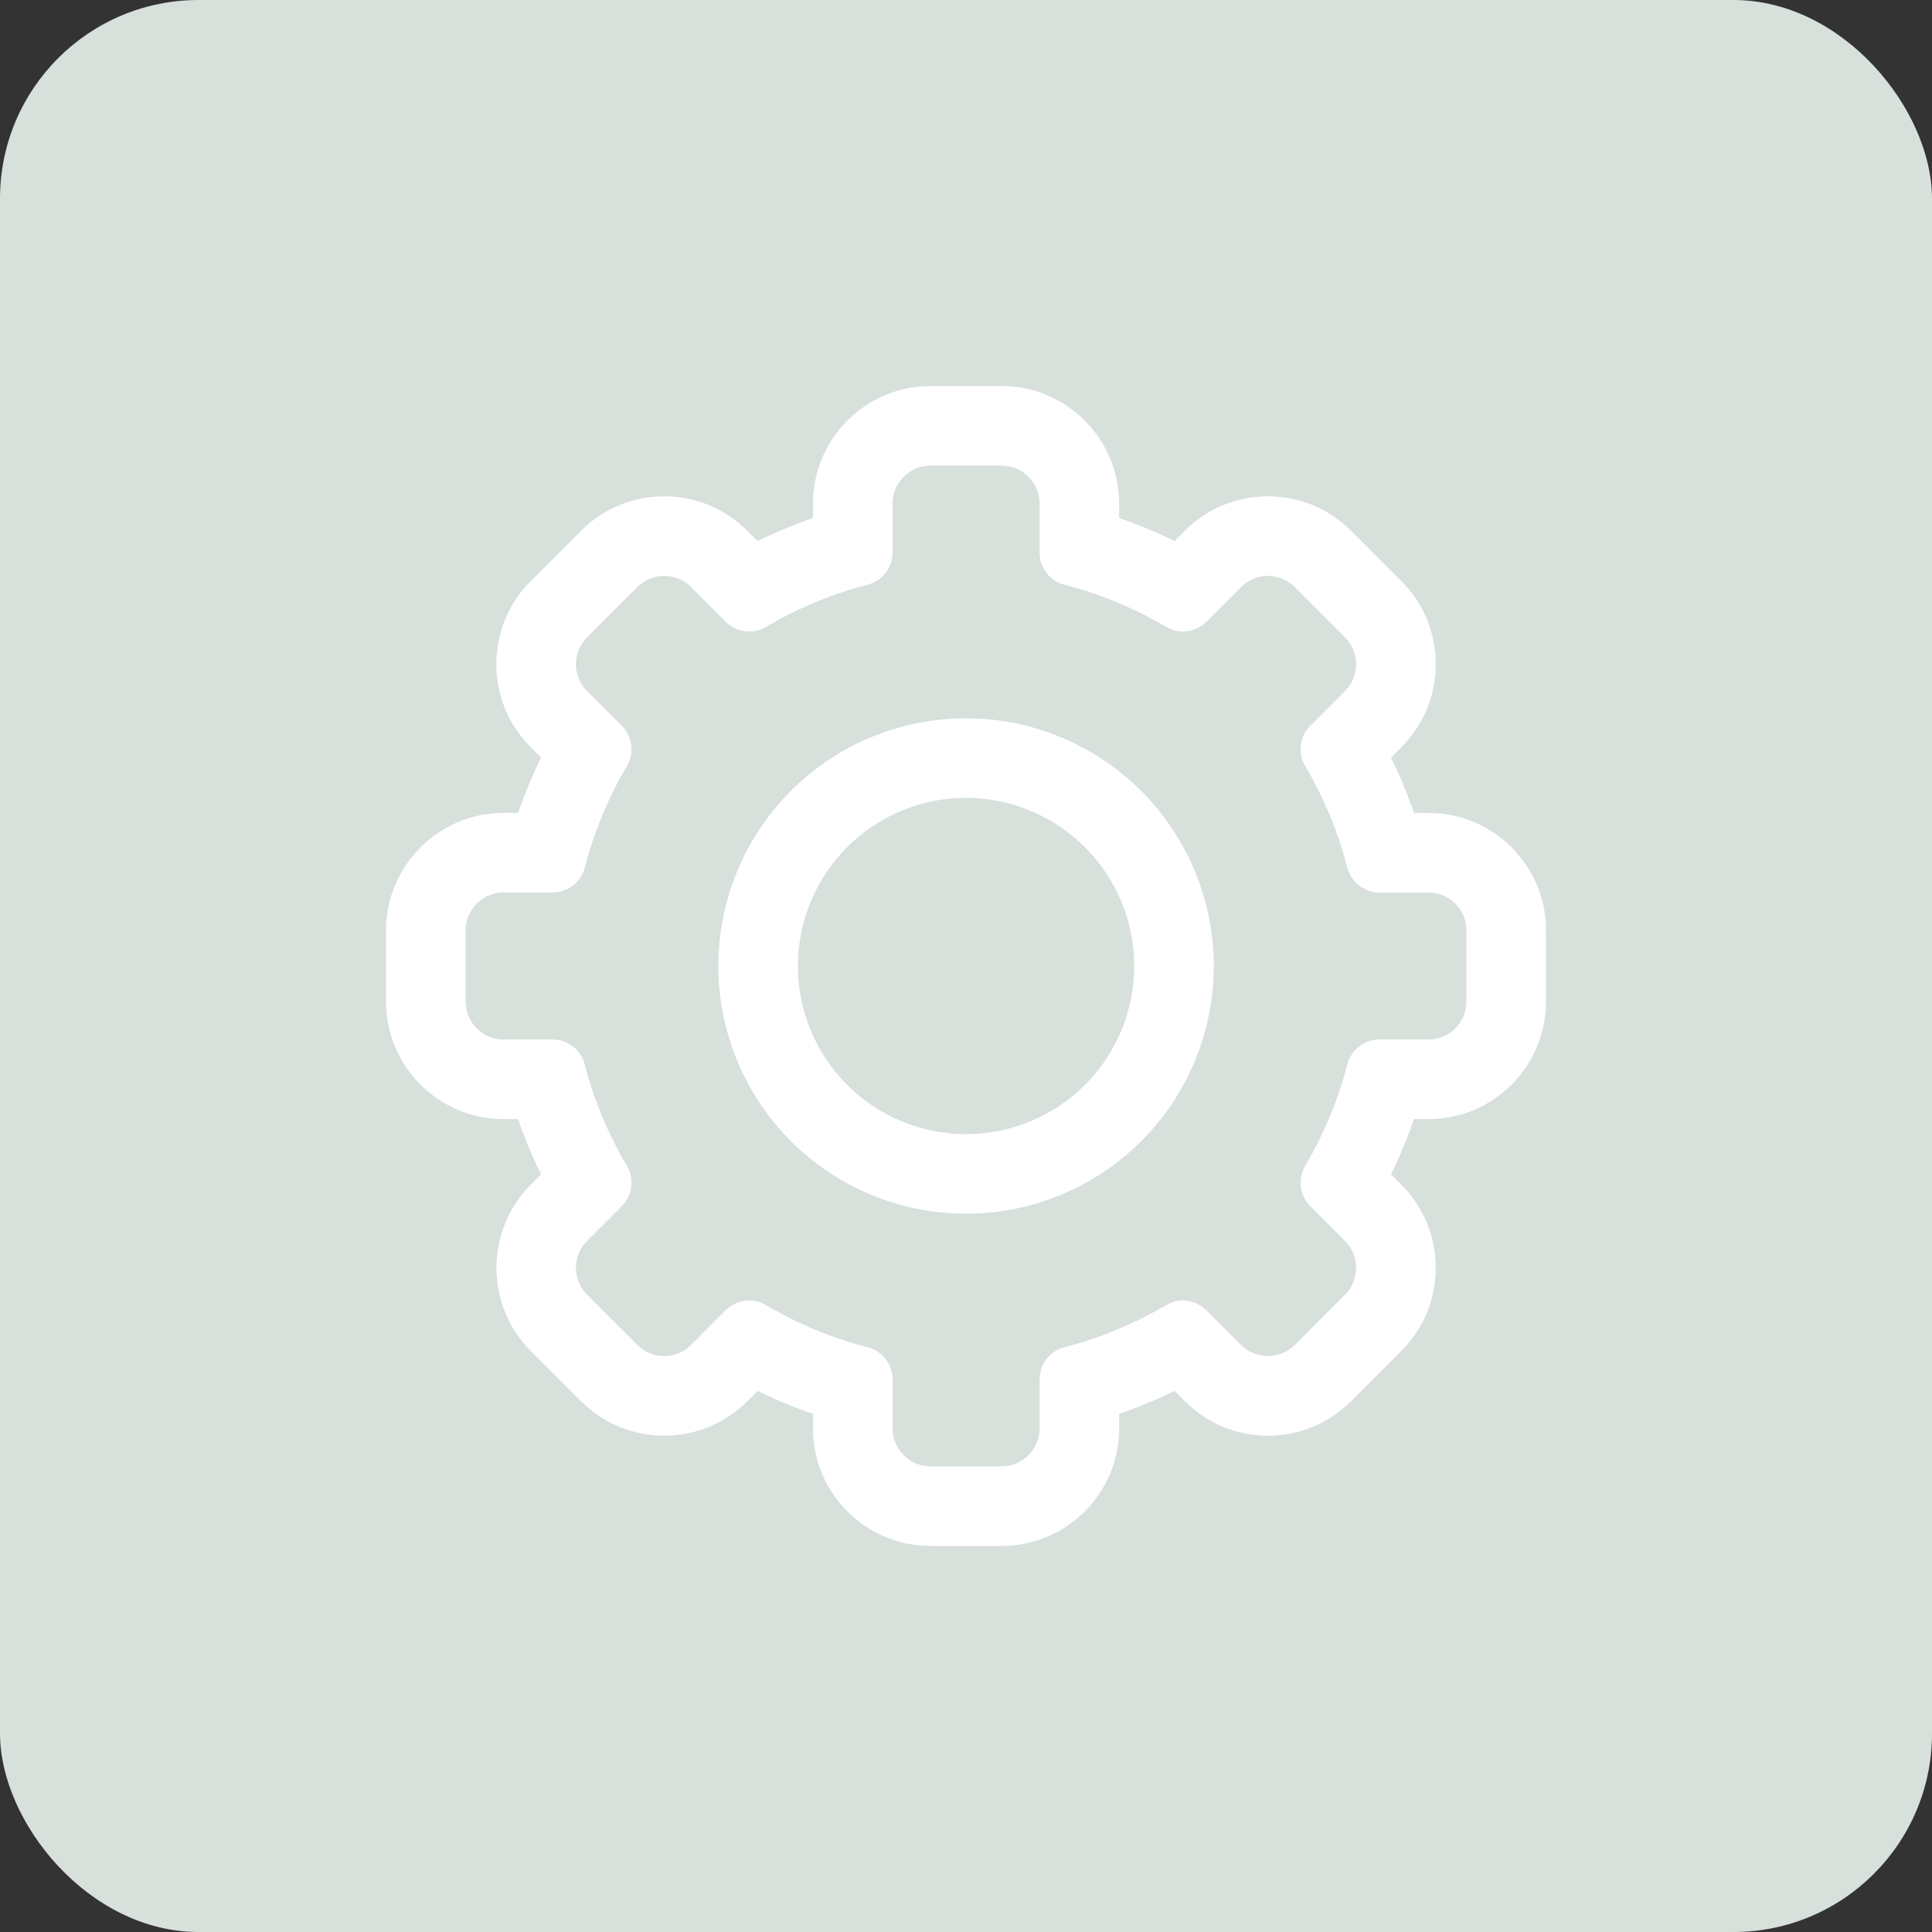 <svg xmlns="http://www.w3.org/2000/svg" width="48.544" height="48.544" viewBox="0 0 48.544 48.544">
  <rect x="0" y="0" width="48.544" height="48.544" fill="#333333" stroke="none"/>
  <g id="Group_495" data-name="Group 495" transform="translate(-592.432 -2509.228)">
    <rect id="Rectangle_75" data-name="Rectangle 75" width="48.544" height="48.544" rx="4.989" transform="translate(592.432 2509.228)" fill="#d7e0da"/>
    <g id="Path_387" data-name="Path 387" transform="translate(515.472 2008.262)" fill="none" stroke-linejoin="round">
      <path d="M96.21,533.759a9.809,9.809,0,0,0,2.551,1.058.837.837,0,0,1,.626.808v1.232a.953.953,0,0,0,.952.953h1.788a.953.953,0,0,0,.953-.953v-1.232a.835.835,0,0,1,.626-.808,9.809,9.809,0,0,0,2.551-1.058.832.832,0,0,1,1.015.129l.873.871a.951.951,0,0,0,1.347,0l1.265-1.265a.955.955,0,0,0,0-1.349l-.873-.873a.836.836,0,0,1-.129-1.015,9.8,9.8,0,0,0,1.058-2.549.836.836,0,0,1,.808-.626h1.233a.953.953,0,0,0,.952-.953v-1.788a.953.953,0,0,0-.952-.952h-1.233a.838.838,0,0,1-.808-.626,9.8,9.8,0,0,0-1.058-2.551.837.837,0,0,1,.129-1.015l.873-.873a.953.953,0,0,0,0-1.347l-1.265-1.265a.951.951,0,0,0-1.347,0l-.873.873a.834.834,0,0,1-1.015.128,9.868,9.868,0,0,0-2.551-1.058.833.833,0,0,1-.626-.808v-1.231a.955.955,0,0,0-.953-.953H100.34a.955.955,0,0,0-.953.953v1.231a.835.835,0,0,1-.626.808,9.868,9.868,0,0,0-2.551,1.058.834.834,0,0,1-1.015-.128l-.873-.873a.953.953,0,0,0-1.347,0l-1.265,1.265a.953.953,0,0,0,0,1.347l.873.873a.834.834,0,0,1,.128,1.015,9.858,9.858,0,0,0-1.057,2.551.837.837,0,0,1-.808.625H89.612a.957.957,0,0,0-.953.953v1.788a.955.955,0,0,0,.953.953h1.233a.833.833,0,0,1,.807.626,9.857,9.857,0,0,0,1.058,2.549.833.833,0,0,1-.128,1.015l-.873.873a.955.955,0,0,0,0,1.349l1.265,1.263a.953.953,0,0,0,1.347,0l.873-.875a.84.84,0,0,1,1.015-.128Z" stroke="none"/>
      <path d="M 102.126 537.81 C 102.653 537.81 103.08 537.383 103.08 536.857 L 103.08 535.625 C 103.08 535.245 103.337 534.911 103.706 534.817 C 104.602 534.586 105.459 534.231 106.257 533.759 C 106.584 533.564 107.002 533.617 107.271 533.888 L 108.144 534.759 C 108.521 535.137 109.124 535.128 109.492 534.761 L 110.756 533.496 C 111.122 533.13 111.134 532.525 110.756 532.147 L 109.883 531.274 C 109.614 531.005 109.562 530.589 109.754 530.26 C 110.226 529.464 110.581 528.605 110.812 527.711 C 110.909 527.342 111.241 527.085 111.621 527.085 L 112.854 527.085 C 113.379 527.085 113.806 526.658 113.806 526.131 L 113.806 524.344 C 113.806 523.819 113.379 523.392 112.854 523.392 L 111.621 523.392 C 111.241 523.392 110.909 523.133 110.812 522.766 C 110.581 521.87 110.226 521.013 109.754 520.215 C 109.562 519.888 109.614 519.47 109.883 519.201 L 110.756 518.328 C 111.133 517.952 111.124 517.346 110.756 516.981 L 109.492 515.716 C 109.126 515.348 108.521 515.338 108.144 515.716 L 107.271 516.589 C 107.002 516.858 106.584 516.911 106.257 516.716 C 105.459 516.246 104.602 515.889 103.706 515.658 C 103.337 515.564 103.08 515.231 103.08 514.85 L 103.08 513.618 C 103.08 513.094 102.653 512.665 102.126 512.665 L 100.34 512.665 C 99.814 512.665 99.387 513.094 99.387 513.618 L 99.387 514.85 C 99.387 515.231 99.128 515.564 98.76 515.658 C 97.865 515.889 97.007 516.246 96.21 516.716 C 95.883 516.911 95.464 516.858 95.195 516.589 L 94.322 515.716 C 93.946 515.34 93.342 515.348 92.975 515.716 L 91.71 516.981 C 91.344 517.346 91.332 517.95 91.71 518.328 L 92.583 519.201 C 92.852 519.47 92.905 519.888 92.711 520.215 C 92.24 521.013 91.885 521.87 91.654 522.766 C 91.558 523.133 91.225 523.39 90.846 523.39 L 89.612 523.39 C 89.088 523.392 88.659 523.819 88.659 524.344 L 88.659 526.131 C 88.659 526.658 89.088 527.085 89.612 527.085 L 90.846 527.085 C 91.225 527.085 91.558 527.342 91.652 527.711 C 91.883 528.605 92.24 529.464 92.711 530.26 C 92.905 530.589 92.852 531.005 92.583 531.274 L 91.71 532.147 C 91.334 532.525 91.343 533.129 91.71 533.496 L 92.975 534.759 C 93.341 535.127 93.946 535.137 94.322 534.761 L 95.195 533.886 C 95.394 533.688 95.807 533.52 96.21 533.759 C 97.007 534.231 97.865 534.586 98.76 534.817 C 99.128 534.911 99.387 535.245 99.387 535.625 L 99.387 536.857 C 99.387 537.383 99.814 537.81 100.338 537.81 L 102.126 537.81 M 102.126 539.81 L 100.338 539.81 C 98.711 539.81 97.387 538.485 97.387 536.857 L 97.387 536.492 C 96.911 536.329 96.446 536.136 95.996 535.915 L 95.738 536.174 C 95.179 536.732 94.439 537.039 93.651 537.039 C 92.86 537.039 92.118 536.732 91.561 536.174 L 90.297 534.911 C 89.147 533.761 89.146 531.889 90.292 530.737 L 90.555 530.474 C 90.333 530.024 90.14 529.56 89.978 529.085 L 89.612 529.085 C 87.984 529.085 86.659 527.76 86.659 526.131 L 86.659 524.344 C 86.659 522.72 87.981 521.396 89.606 521.39 C 89.608 521.39 89.61 521.39 89.612 521.39 L 89.98 521.39 C 90.142 520.916 90.334 520.452 90.555 520.001 L 90.296 519.742 C 89.733 519.179 89.426 518.432 89.431 517.637 C 89.436 516.854 89.743 516.119 90.296 515.566 L 91.561 514.302 C 92.118 513.744 92.86 513.437 93.649 513.437 C 94.438 513.437 95.179 513.744 95.736 514.302 L 95.996 514.561 C 96.447 514.339 96.912 514.146 97.387 513.983 L 97.387 513.618 C 97.387 511.99 98.712 510.665 100.34 510.665 L 102.126 510.665 C 103.755 510.665 105.08 511.99 105.08 513.618 L 105.08 513.984 C 105.555 514.146 106.019 514.339 106.471 514.561 L 106.73 514.302 C 107.285 513.745 108.027 513.436 108.817 513.436 C 109.609 513.436 110.352 513.745 110.909 514.305 L 112.171 515.566 C 112.726 516.119 113.034 516.861 113.035 517.651 C 113.036 518.441 112.729 519.184 112.17 519.742 L 111.911 520.002 C 112.132 520.452 112.325 520.917 112.487 521.392 L 112.854 521.392 C 114.482 521.392 115.806 522.716 115.806 524.344 L 115.806 526.131 C 115.806 527.76 114.482 529.085 112.854 529.085 L 112.487 529.085 C 112.325 529.56 112.132 530.024 111.911 530.474 L 112.171 530.733 C 112.733 531.296 113.04 532.044 113.035 532.839 C 113.03 533.622 112.723 534.358 112.171 534.91 L 110.906 536.175 C 110.348 536.732 109.607 537.039 108.818 537.039 C 108.03 537.039 107.289 536.732 106.731 536.174 L 106.471 535.915 C 106.02 536.136 105.555 536.329 105.08 536.492 L 105.08 536.857 C 105.08 538.485 103.755 539.81 102.126 539.81 Z" stroke="none" fill="#fff"/>
    </g>
    <path id="Path_388" data-name="Path 388" d="M98.084,516.866a5.224,5.224,0,1,0,5.226,5.223,5.23,5.23,0,0,0-5.226-5.223Z" transform="translate(518.62 2011.41)" fill="none" stroke="#fff" stroke-linejoin="round" stroke-width="2"/>
  </g>
</svg>
